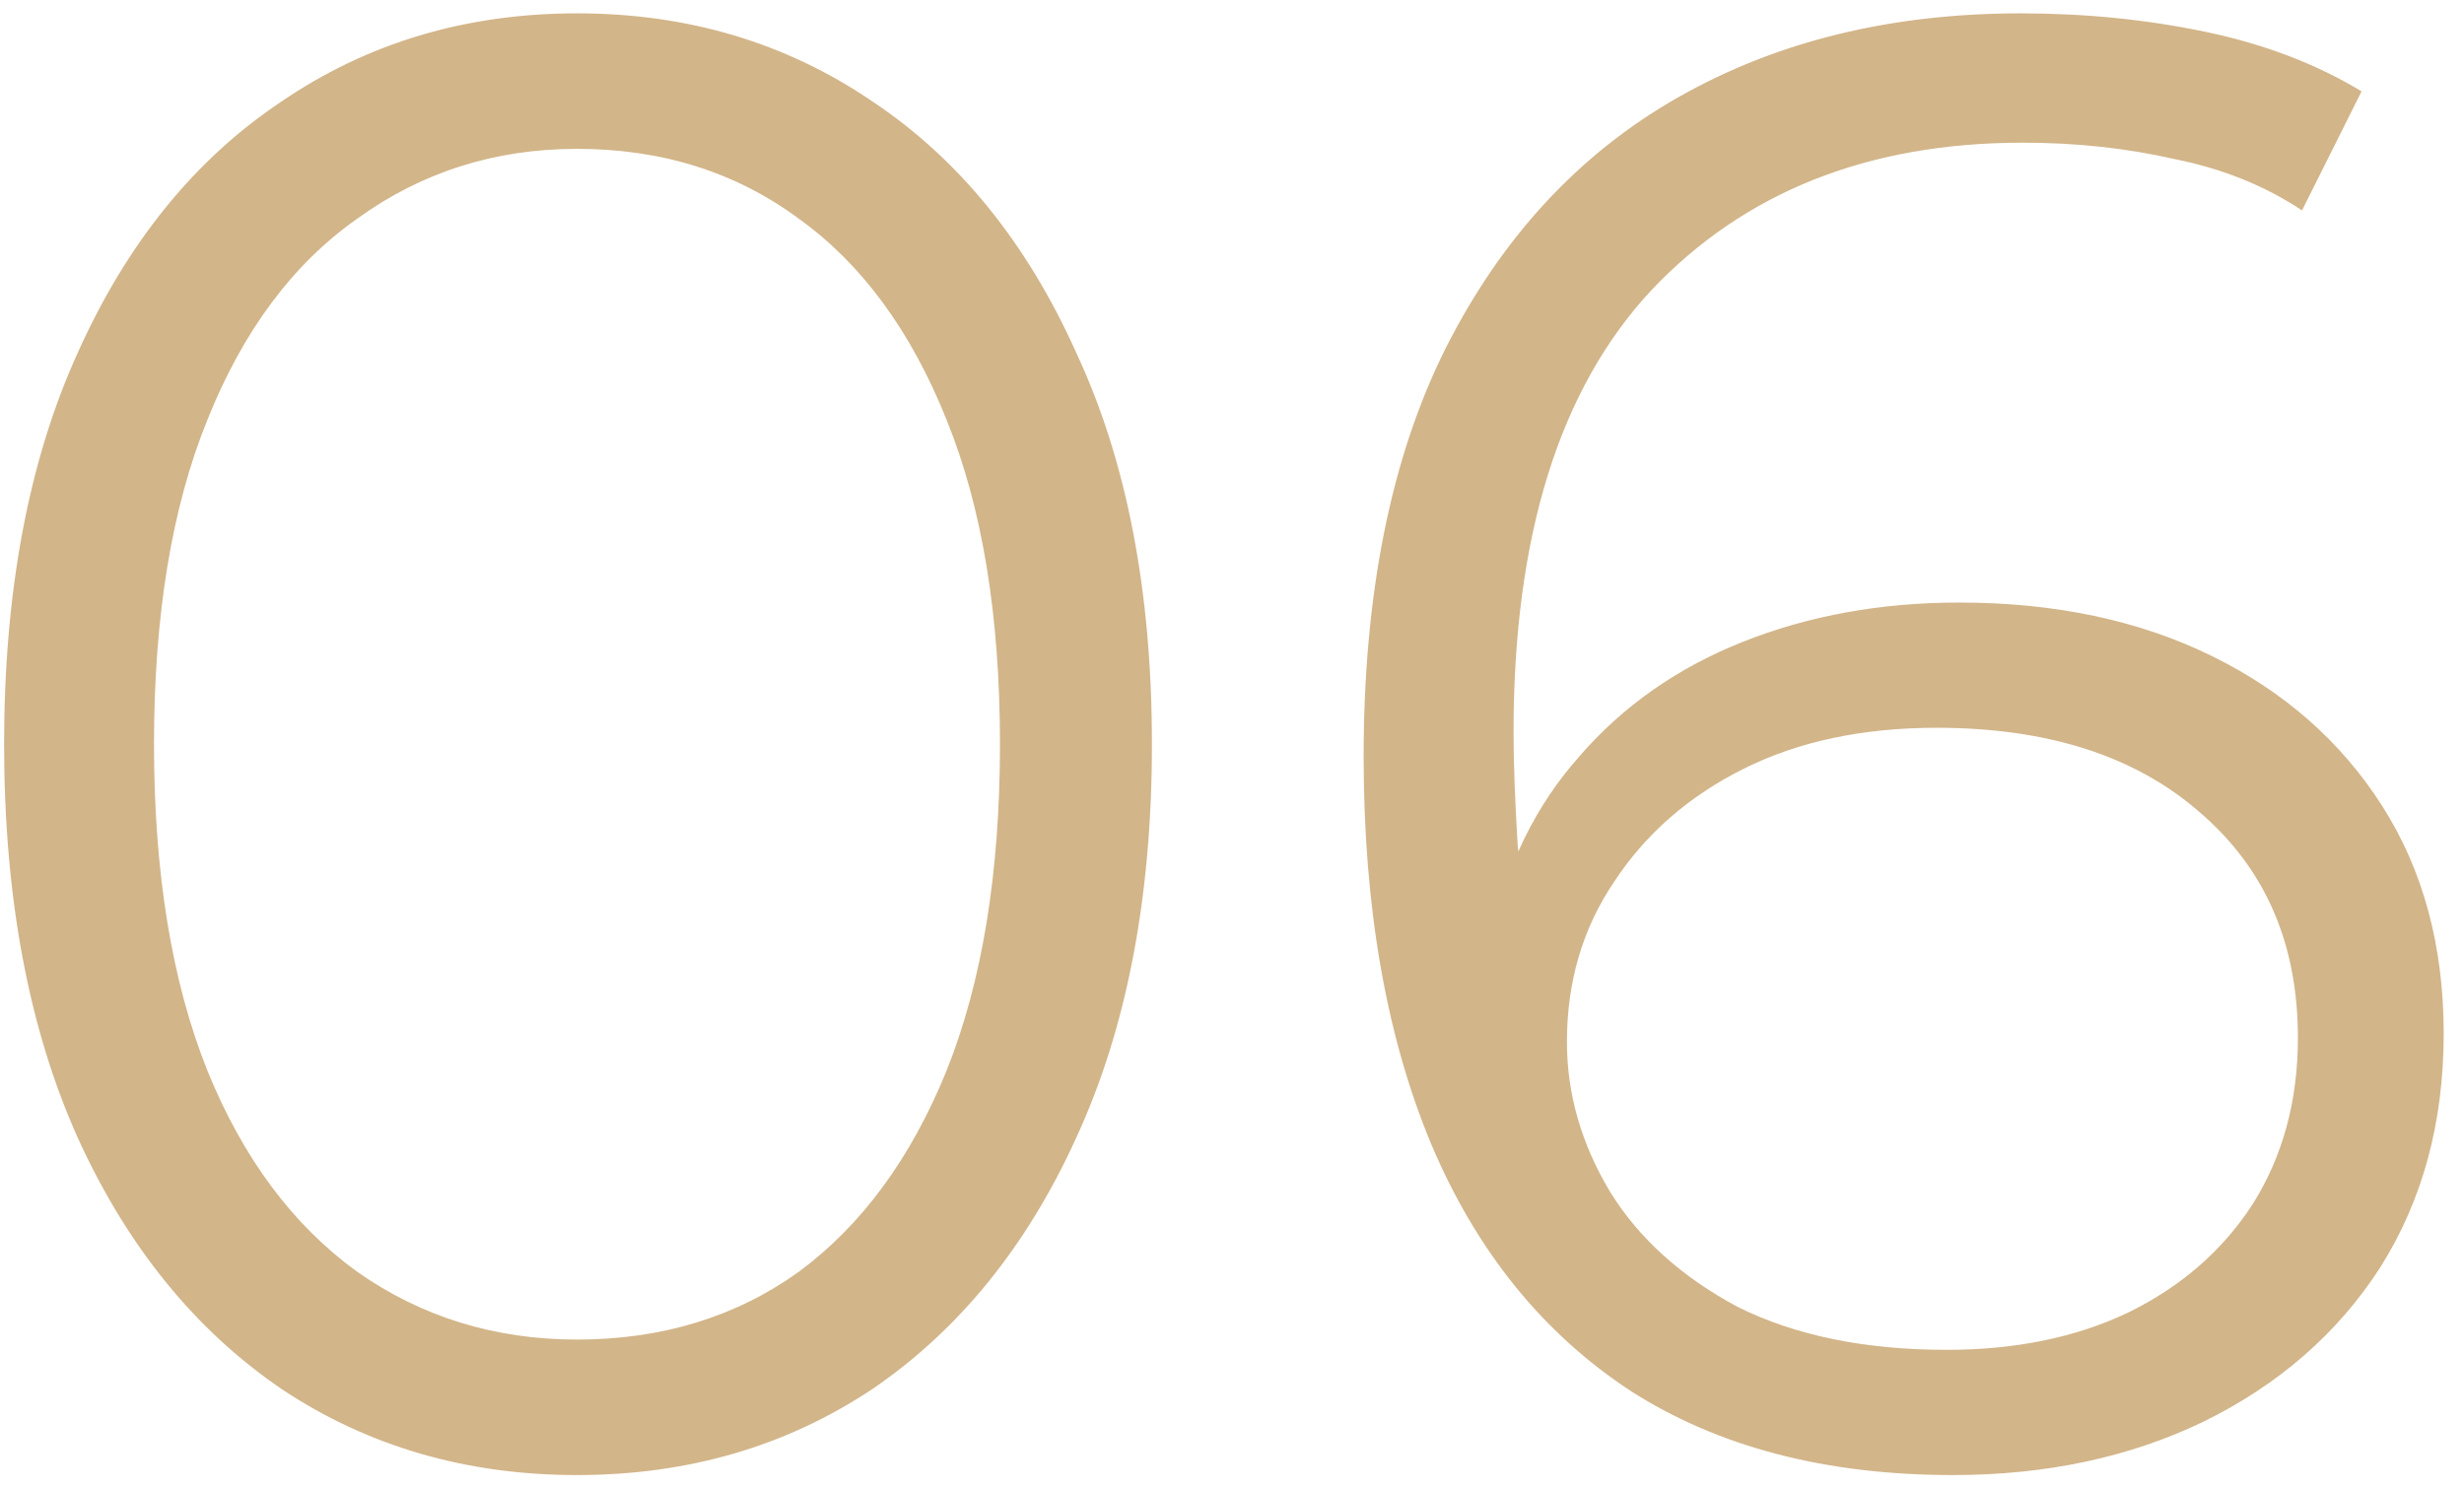 <svg xmlns="http://www.w3.org/2000/svg" width="96" height="58" viewBox="0 0 96 58" fill="none"><path d="M22.48 57.48C18.16 57.48 14.32 56.36 10.96 54.12C7.6 51.827 4.96 48.573 3.04 44.36C1.12 40.093 0.16 34.973 0.16 29C0.16 23.027 1.12 17.933 3.04 13.72C4.96 9.453 7.6 6.2 10.96 3.96C14.32 1.667 18.16 0.52 22.48 0.52C26.8 0.52 30.64 1.667 34 3.96C37.36 6.2 40 9.453 41.92 13.72C43.893 17.933 44.88 23.027 44.88 29C44.88 34.973 43.893 40.093 41.92 44.36C40 48.573 37.36 51.827 34 54.12C30.64 56.36 26.8 57.48 22.48 57.48ZM22.48 52.2C25.787 52.2 28.667 51.32 31.12 49.56C33.573 47.747 35.493 45.133 36.88 41.72C38.267 38.253 38.96 34.013 38.96 29C38.96 23.987 38.267 19.773 36.88 16.36C35.493 12.893 33.573 10.28 31.12 8.52C28.667 6.707 25.787 5.8 22.48 5.8C19.28 5.8 16.427 6.707 13.92 8.52C11.413 10.28 9.467 12.893 8.08 16.36C6.693 19.773 6 23.987 6 29C6 34.013 6.693 38.253 8.08 41.72C9.467 45.133 11.413 47.747 13.92 49.56C16.427 51.32 19.28 52.2 22.48 52.2ZM76.089 57.48C71.129 57.48 66.942 56.387 63.529 54.2C60.115 51.96 57.529 48.76 55.769 44.6C54.009 40.387 53.129 35.347 53.129 29.48C53.129 23.133 54.195 17.827 56.329 13.56C58.515 9.24 61.529 5.987 65.369 3.8C69.209 1.613 73.662 0.52 78.729 0.52C81.235 0.52 83.635 0.76 85.929 1.24C88.222 1.72 90.249 2.493 92.009 3.56L89.689 8.2C88.249 7.24 86.595 6.573 84.729 6.2C82.862 5.773 80.889 5.56 78.809 5.56C72.782 5.56 67.955 7.48 64.329 11.32C60.755 15.16 58.969 20.893 58.969 28.52C58.969 29.693 59.022 31.16 59.129 32.92C59.289 34.627 59.609 36.333 60.089 38.04L58.089 36.52C58.675 33.747 59.822 31.4 61.529 29.48C63.235 27.507 65.369 26.013 67.929 25C70.489 23.987 73.289 23.48 76.329 23.48C80.062 23.48 83.342 24.173 86.169 25.56C88.995 26.947 91.209 28.893 92.809 31.4C94.409 33.907 95.209 36.867 95.209 40.28C95.209 43.747 94.382 46.787 92.729 49.4C91.075 51.96 88.782 53.96 85.849 55.4C82.969 56.787 79.715 57.48 76.089 57.48ZM75.849 52.6C78.515 52.6 80.862 52.12 82.889 51.16C84.969 50.147 86.595 48.733 87.769 46.92C88.942 45.053 89.529 42.893 89.529 40.44C89.529 36.76 88.249 33.827 85.689 31.64C83.182 29.453 79.769 28.36 75.449 28.36C72.569 28.36 70.062 28.893 67.929 29.96C65.795 31.027 64.115 32.493 62.889 34.36C61.662 36.173 61.049 38.253 61.049 40.6C61.049 42.627 61.609 44.573 62.729 46.44C63.849 48.253 65.502 49.747 67.689 50.92C69.929 52.04 72.649 52.6 75.849 52.6Z" fill="#D2B589"></path></svg>